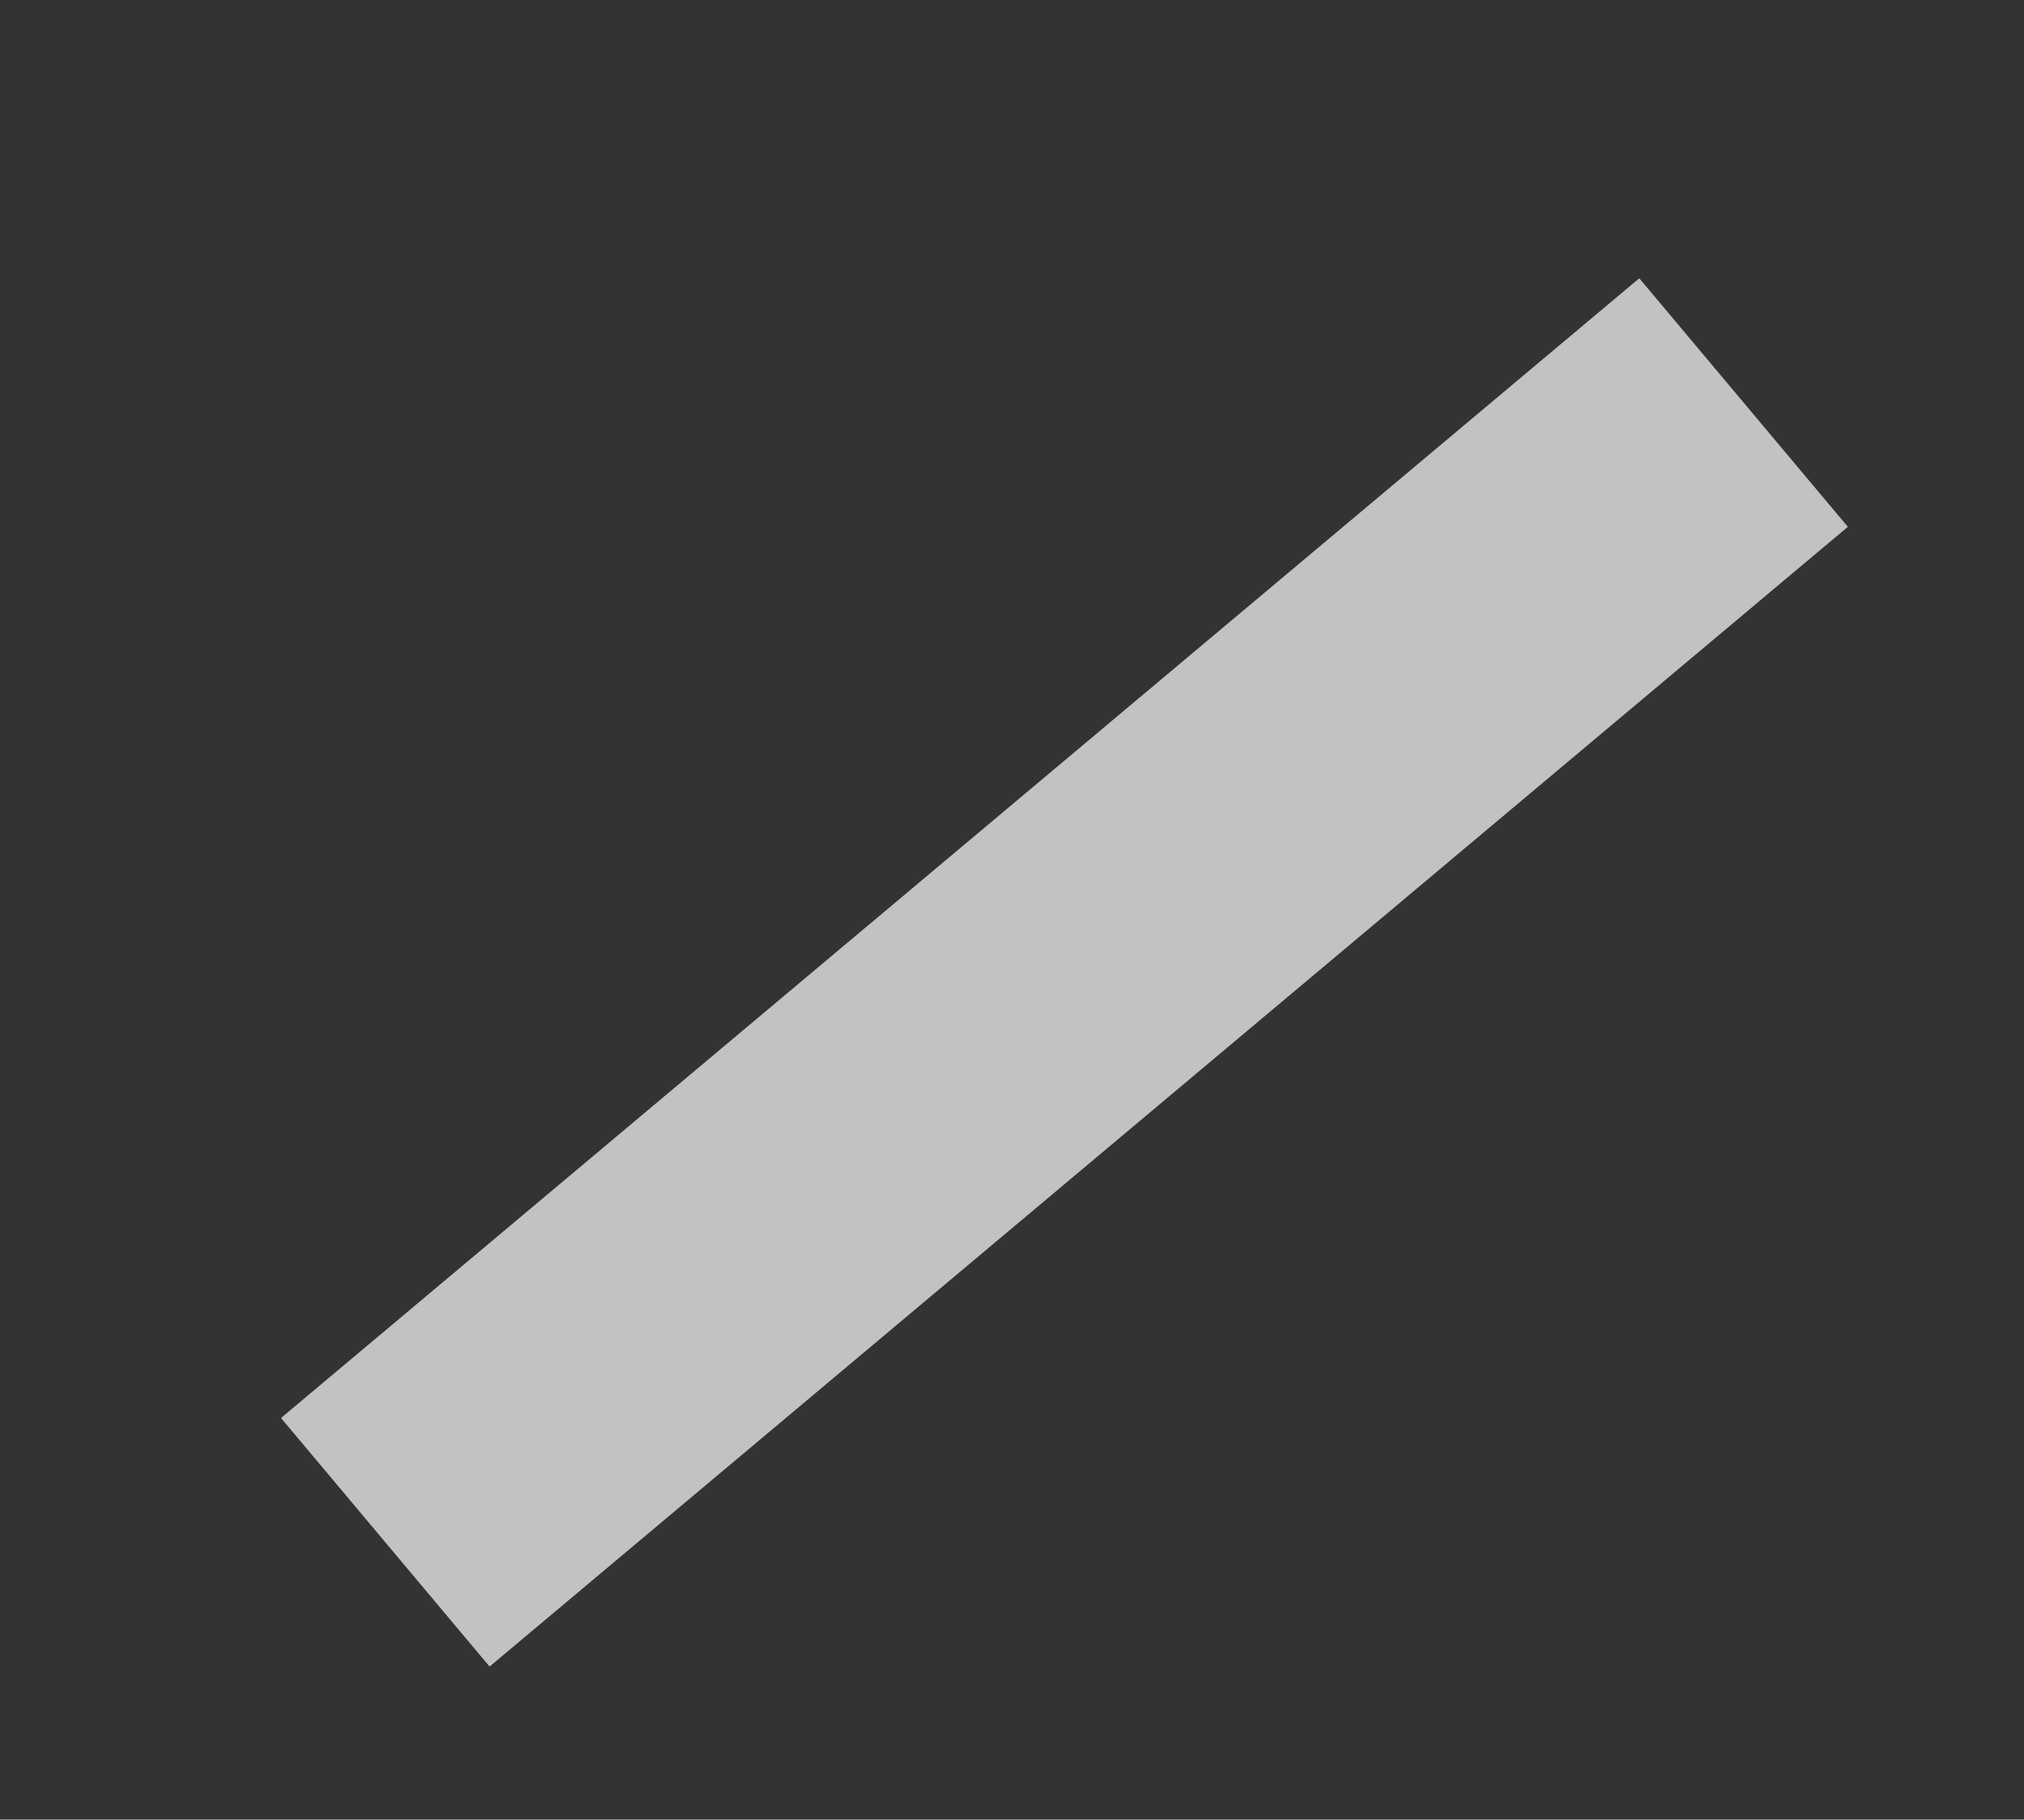 <?xml version="1.0" encoding="UTF-8"?><svg id="b" xmlns="http://www.w3.org/2000/svg" xmlns:xlink="http://www.w3.org/1999/xlink" viewBox="0 0 86.64 77.89"><rect x="0" y="0" width="86.64" height="77.89" fill="#333333" stroke="none"/><defs><style>.g{fill:none;}.h{fill:#fff;}.i{opacity:.7;}.j{clip-path:url(#e);}.k{clip-path:url(#d);}.l{clip-path:url(#f);}</style><clipPath id="d"><rect class="g" x="12.04" y="11.91" width="67.07" height="59.43"/></clipPath><clipPath id="e"><rect class="g" x="12.04" y="11.91" width="67.07" height="59.43"/></clipPath><clipPath id="f"><rect class="g" width="86.64" height="77.89"/></clipPath></defs><g id="c"><g class="k"><g class="j"><g class="i"><g class="l"><rect class="h" x="7.62" y="34.68" width="75.9" height="13.89" transform="translate(-16.1 39.03) rotate(-40)"/></g></g></g></g></g></svg>
